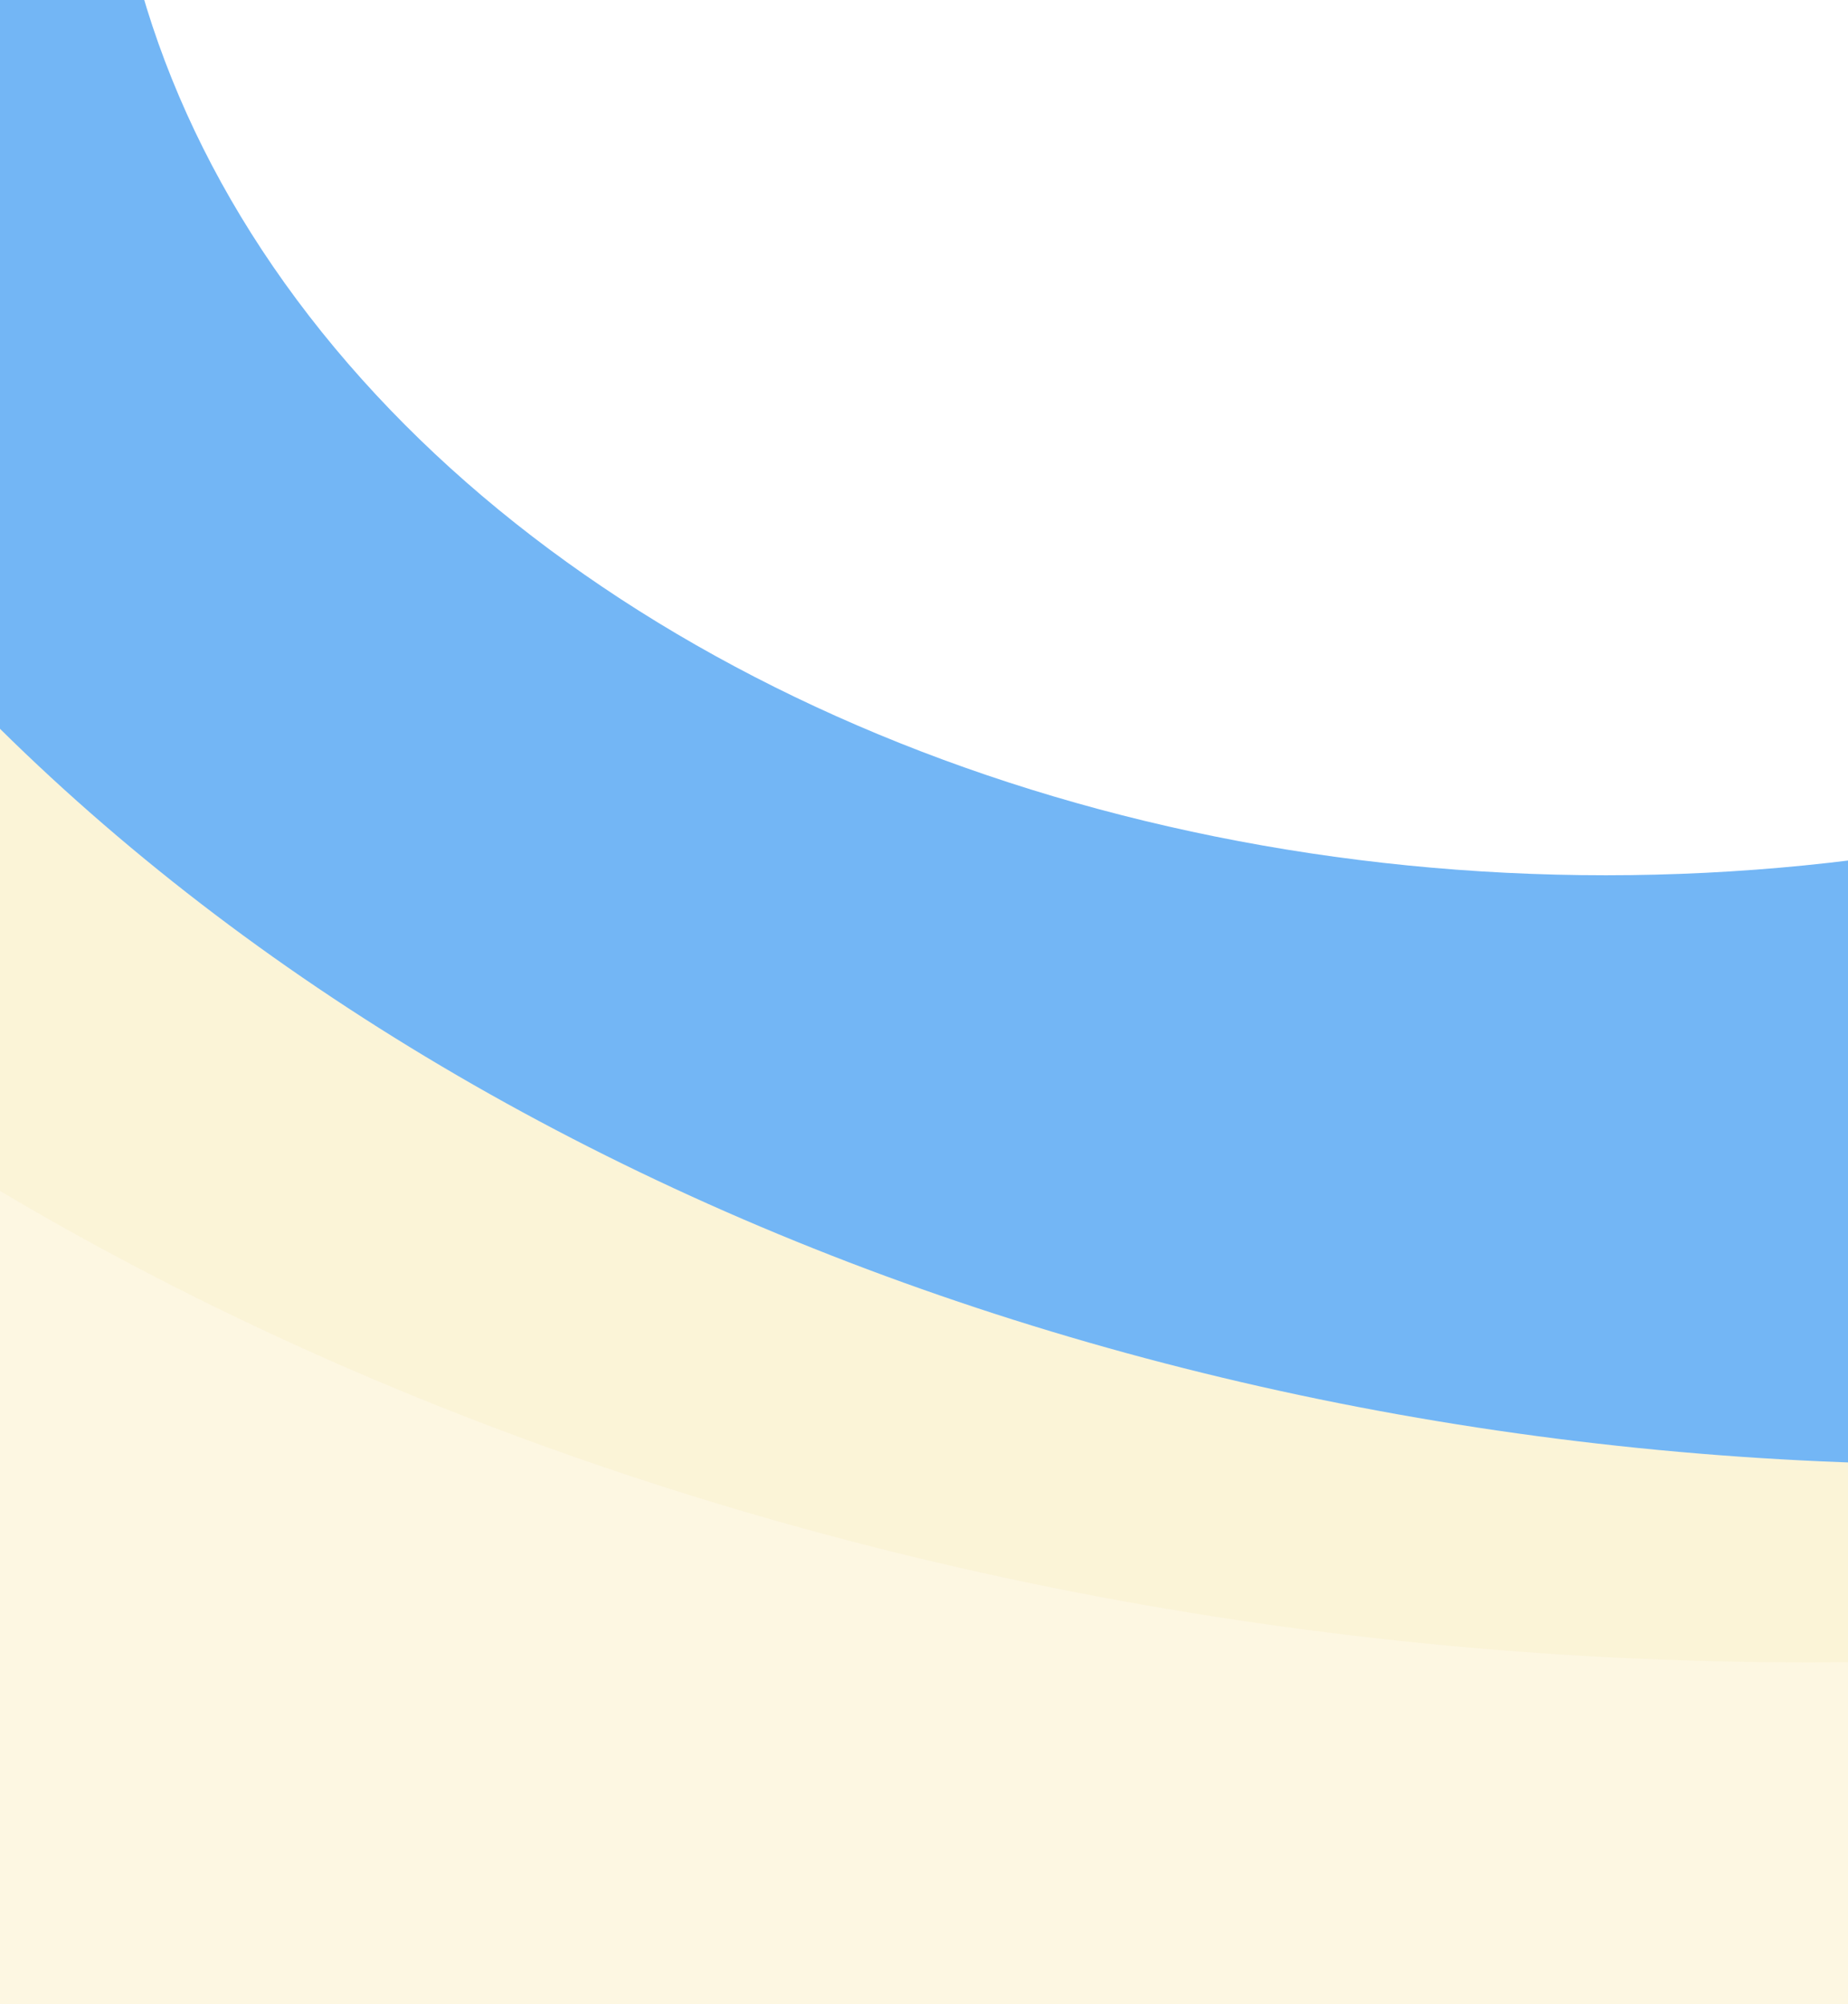 <svg width="438" height="475" viewBox="0 0 438 475" fill="none" xmlns="http://www.w3.org/2000/svg">
<g opacity="0.75">
<g filter="url(#filter0_f_313_12377)">
<ellipse cx="79.405" cy="290.468" rx="355.469" ry="475.738" transform="rotate(-90 79.405 290.468)" fill="#FAF0CA" fill-opacity="0.75"/>
</g>
<g filter="url(#filter1_f_313_12377)">
<ellipse cx="428.631" cy="-120.844" rx="514.844" ry="689.036" transform="rotate(-90 428.631 -120.844)" fill="#FAF0CA"/>
<g filter="url(#filter2_f_313_12377)">
<ellipse cx="466.271" cy="-100.53" rx="447.656" ry="588.661" transform="rotate(-90 466.271 -100.53)" fill="#1789FC" fill-opacity="0.8"/>
</g>
<g filter="url(#filter3_f_313_12377)">
<ellipse cx="380.625" cy="-57.777" rx="265.223" ry="354.958" transform="rotate(-90 380.625 -57.777)" fill="white"/>
</g>
</g>
</g>
<defs>
<filter id="filter0_f_313_12377" x="-526.533" y="-195.201" width="1211.88" height="971.338" filterUnits="userSpaceOnUse" color-interpolation-filters="sRGB">
<feFlood flood-opacity="0" result="BackgroundImageFix"/>
<feBlend mode="normal" in="SourceGraphic" in2="BackgroundImageFix" result="shape"/>
<feGaussianBlur stdDeviation="65.1" result="effect1_foregroundBlur_313_12377"/>
</filter>
<filter id="filter1_f_313_12377" x="-420.305" y="-795.588" width="1697.87" height="1349.49" filterUnits="userSpaceOnUse" color-interpolation-filters="sRGB">
<feFlood flood-opacity="0" result="BackgroundImageFix"/>
<feBlend mode="normal" in="SourceGraphic" in2="BackgroundImageFix" result="shape"/>
<feGaussianBlur stdDeviation="79.95" result="effect1_foregroundBlur_313_12377"/>
</filter>
<filter id="filter2_f_313_12377" x="-188.79" y="-614.586" width="1310.12" height="1028.11" filterUnits="userSpaceOnUse" color-interpolation-filters="sRGB">
<feFlood flood-opacity="0" result="BackgroundImageFix"/>
<feBlend mode="normal" in="SourceGraphic" in2="BackgroundImageFix" result="shape"/>
<feGaussianBlur stdDeviation="33.2" result="effect1_foregroundBlur_313_12377"/>
</filter>
<filter id="filter3_f_313_12377" x="-154.333" y="-503" width="1069.92" height="890.445" filterUnits="userSpaceOnUse" color-interpolation-filters="sRGB">
<feFlood flood-opacity="0" result="BackgroundImageFix"/>
<feBlend mode="normal" in="SourceGraphic" in2="BackgroundImageFix" result="shape"/>
<feGaussianBlur stdDeviation="90" result="effect1_foregroundBlur_313_12377"/>
</filter>
</defs>
</svg>
